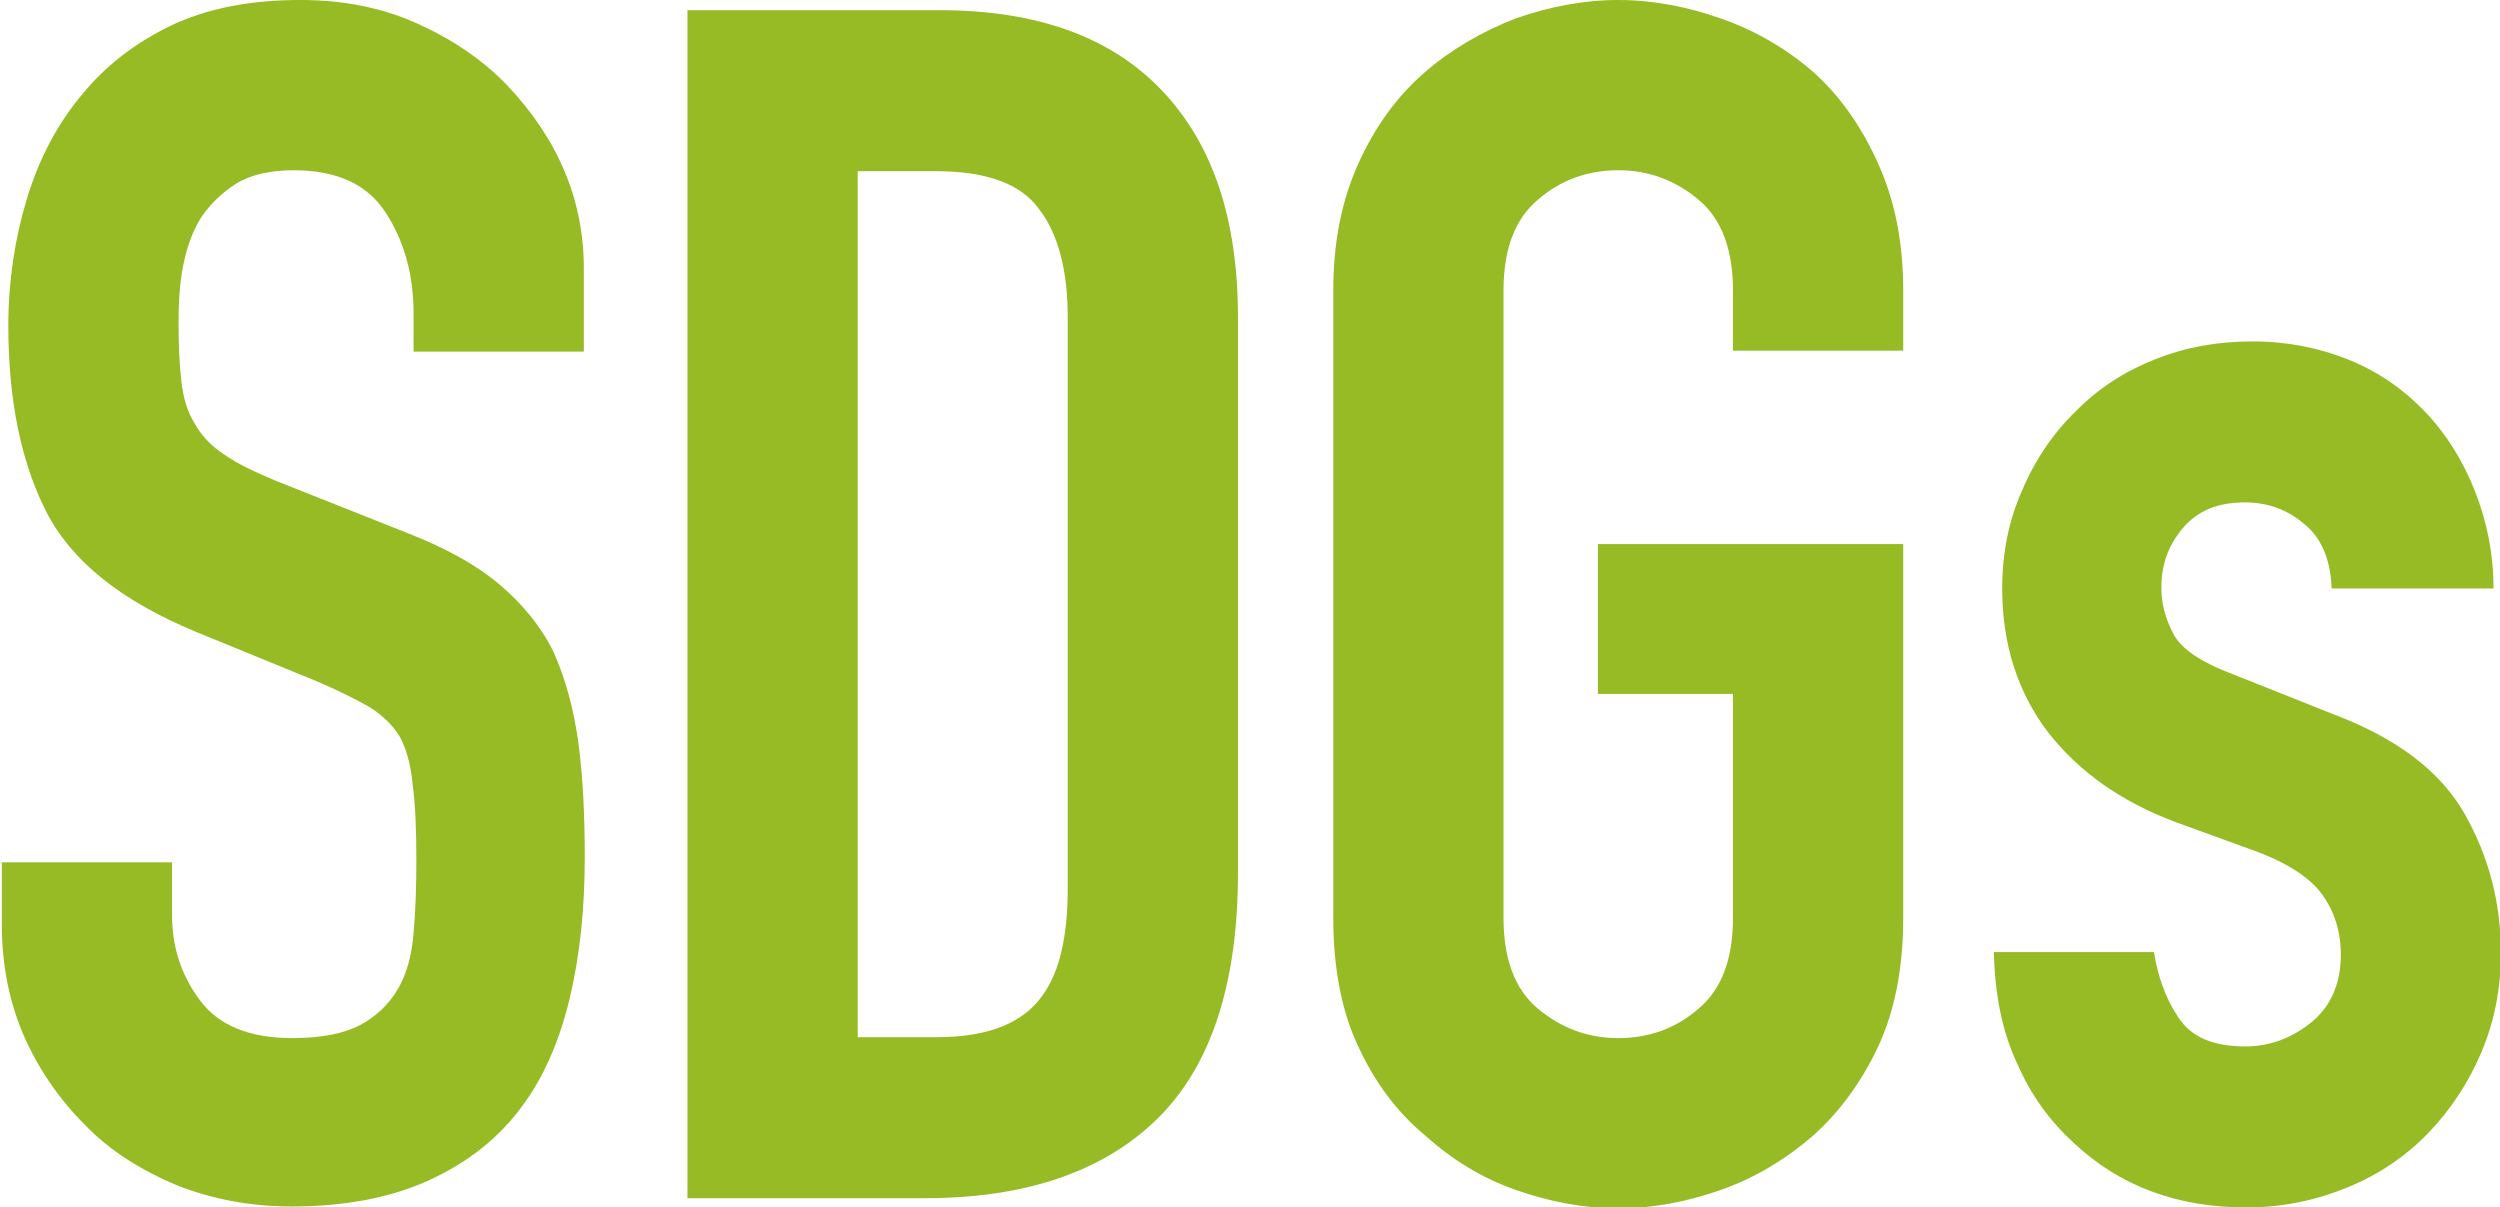 <?xml version="1.0" encoding="utf-8"?>
<!-- Generator: Adobe Illustrator 25.1.0, SVG Export Plug-In . SVG Version: 6.00 Build 0)  -->
<svg version="1.1" id="レイヤー_1" xmlns="http://www.w3.org/2000/svg" xmlns:xlink="http://www.w3.org/1999/xlink" x="0px"
	 y="0px" viewBox="0 0 270.2 130.5" style="enable-background:new 0 0 270.2 130.5;" xml:space="preserve">
<style type="text/css">
	.st0{fill:#97BB25;}
</style>
<g>
	<path class="st0" d="M63.1,38H44.7v-4.1c0-4.2-1-7.8-3-10.9s-5.3-4.6-10-4.6c-2.5,0-4.6,0.5-6.1,1.4c-1.6,1-2.8,2.2-3.8,3.6
		c-1,1.6-1.6,3.3-2,5.3c-0.4,2-0.5,4.1-0.5,6.2c0,2.5,0.1,4.6,0.3,6.3c0.2,1.7,0.6,3.2,1.4,4.5c0.7,1.3,1.8,2.5,3.2,3.4
		c1.4,1,3.3,1.9,5.7,2.9l14.1,5.6c4.1,1.6,7.4,3.4,9.9,5.5c2.5,2.1,4.5,4.5,5.9,7.3c1.3,2.9,2.2,6.2,2.7,9.8
		c0.5,3.7,0.7,7.8,0.7,12.5c0,5.4-0.5,10.4-1.6,15.1c-1.1,4.6-2.8,8.6-5.2,11.8c-2.5,3.4-5.8,6-9.9,7.9c-4.1,1.9-9.1,2.9-15,2.9
		c-4.4,0-8.6-0.8-12.4-2.3c-3.8-1.6-7.2-3.7-9.9-6.5c-2.8-2.8-5-6-6.6-9.6c-1.6-3.7-2.4-7.7-2.4-12v-6.8h18.4V99c0,3.4,1,6.4,3,9.1
		c2,2.7,5.3,4.1,10,4.1c3.1,0,5.6-0.5,7.3-1.4c1.7-0.9,3.1-2.2,4.1-3.9c1-1.7,1.5-3.7,1.7-6s0.3-5,0.3-7.8c0-3.4-0.1-6.1-0.4-8.3
		c-0.2-2.2-0.7-3.9-1.4-5.2c-0.8-1.3-2-2.4-3.3-3.2c-1.4-0.8-3.2-1.7-5.5-2.7l-13.2-5.4C13,64.9,7.7,60.6,5,55.3
		c-2.7-5.3-4.1-12-4.1-20.1c0-4.8,0.7-9.4,2-13.7c1.3-4.3,3.3-8.1,5.9-11.2c2.5-3.1,5.7-5.6,9.6-7.5C22.4,0.9,27,0,32.5,0
		C37,0,41.2,0.8,45,2.5c3.8,1.7,7.1,3.9,9.8,6.7c5.5,5.8,8.3,12.4,8.3,19.8V38z"/>
	<path class="st0" d="M74.3,129.4V1.1h27.2c10.6,0,18.6,2.9,24.1,8.7c5.5,5.8,8.2,13.9,8.2,24.5v60c0,12-2.9,20.9-8.7,26.6
		c-5.8,5.7-14.2,8.6-25.1,8.6H74.3z M92.7,18.4v93.7h8.5c5.2,0,8.8-1.3,11-3.9c2.2-2.6,3.2-6.6,3.2-12.2V34.3c0-5-1-9-3.1-11.7
		c-2-2.8-5.8-4.1-11.2-4.1H92.7z"/>
	<path class="st0" d="M144.1,31.4c0-5.2,0.9-9.7,2.7-13.7c1.8-4,4.2-7.3,7.2-9.9c2.9-2.5,6.2-4.4,9.8-5.8c3.7-1.3,7.4-2,11.1-2
		c3.7,0,7.4,0.7,11.1,2c3.7,1.3,7,3.2,10,5.8c2.9,2.6,5.2,5.9,7,9.9s2.7,8.5,2.7,13.7v6.5h-18.4v-6.5c0-4.4-1.2-7.7-3.7-9.8
		c-2.5-2.1-5.4-3.2-8.7-3.2c-3.4,0-6.3,1.1-8.7,3.2c-2.5,2.1-3.7,5.4-3.7,9.8v67.8c0,4.4,1.2,7.7,3.7,9.8c2.5,2.1,5.4,3.2,8.7,3.2
		c3.4,0,6.3-1.1,8.7-3.2c2.5-2.1,3.7-5.4,3.7-9.8V75h-14.6V58.8h33v40.4c0,5.4-0.9,10-2.7,13.9c-1.8,3.8-4.1,7-7,9.6
		c-3,2.6-6.3,4.6-10,5.9c-3.7,1.3-7.4,2-11.1,2c-3.7,0-7.4-0.7-11.1-2c-3.7-1.3-6.9-3.3-9.8-5.9c-3-2.5-5.4-5.7-7.2-9.6
		c-1.8-3.8-2.7-8.5-2.7-13.9V31.4z"/>
	<path class="st0" d="M252,63.6c-0.1-3.1-1.1-5.5-3-7c-1.9-1.6-4-2.3-6.4-2.3c-2.9,0-5.1,0.9-6.7,2.8c-1.6,1.9-2.3,4-2.3,6.4
		c0,1.7,0.4,3.3,1.3,5c0.8,1.6,3,3.1,6.5,4.4l10.8,4.3c6.9,2.6,11.6,6.2,14.2,10.8c2.6,4.6,3.9,9.6,3.9,15c0,3.8-0.7,7.4-2.1,10.7
		c-1.4,3.3-3.3,6.2-5.7,8.7c-2.4,2.5-5.3,4.5-8.7,5.9c-3.4,1.4-7,2.2-11,2.2c-7.5,0-13.7-2.3-18.7-7c-2.5-2.3-4.6-5.1-6.1-8.6
		c-1.6-3.4-2.4-7.4-2.5-12h17.3c0.4,2.5,1.2,4.9,2.6,7c1.4,2.2,3.8,3.2,7.3,3.2c2.6,0,5-0.9,7.1-2.6c2.1-1.7,3.2-4.2,3.2-7.3
		c0-2.5-0.7-4.7-2-6.5c-1.3-1.8-3.7-3.4-7.2-4.7l-8.8-3.2c-5.8-2.2-10.3-5.4-13.6-9.6c-3.3-4.3-5-9.5-5-15.6c0-3.8,0.7-7.4,2.2-10.7
		c1.4-3.3,3.4-6.2,5.9-8.6c2.4-2.4,5.2-4.2,8.5-5.5s6.7-1.9,10.5-1.9c3.7,0,7.2,0.7,10.4,2c3.2,1.3,5.9,3.2,8.2,5.6
		c2.3,2.4,4.1,5.3,5.4,8.6c1.3,3.3,2,6.8,2,10.5H252z"/>
</g>
</svg>
